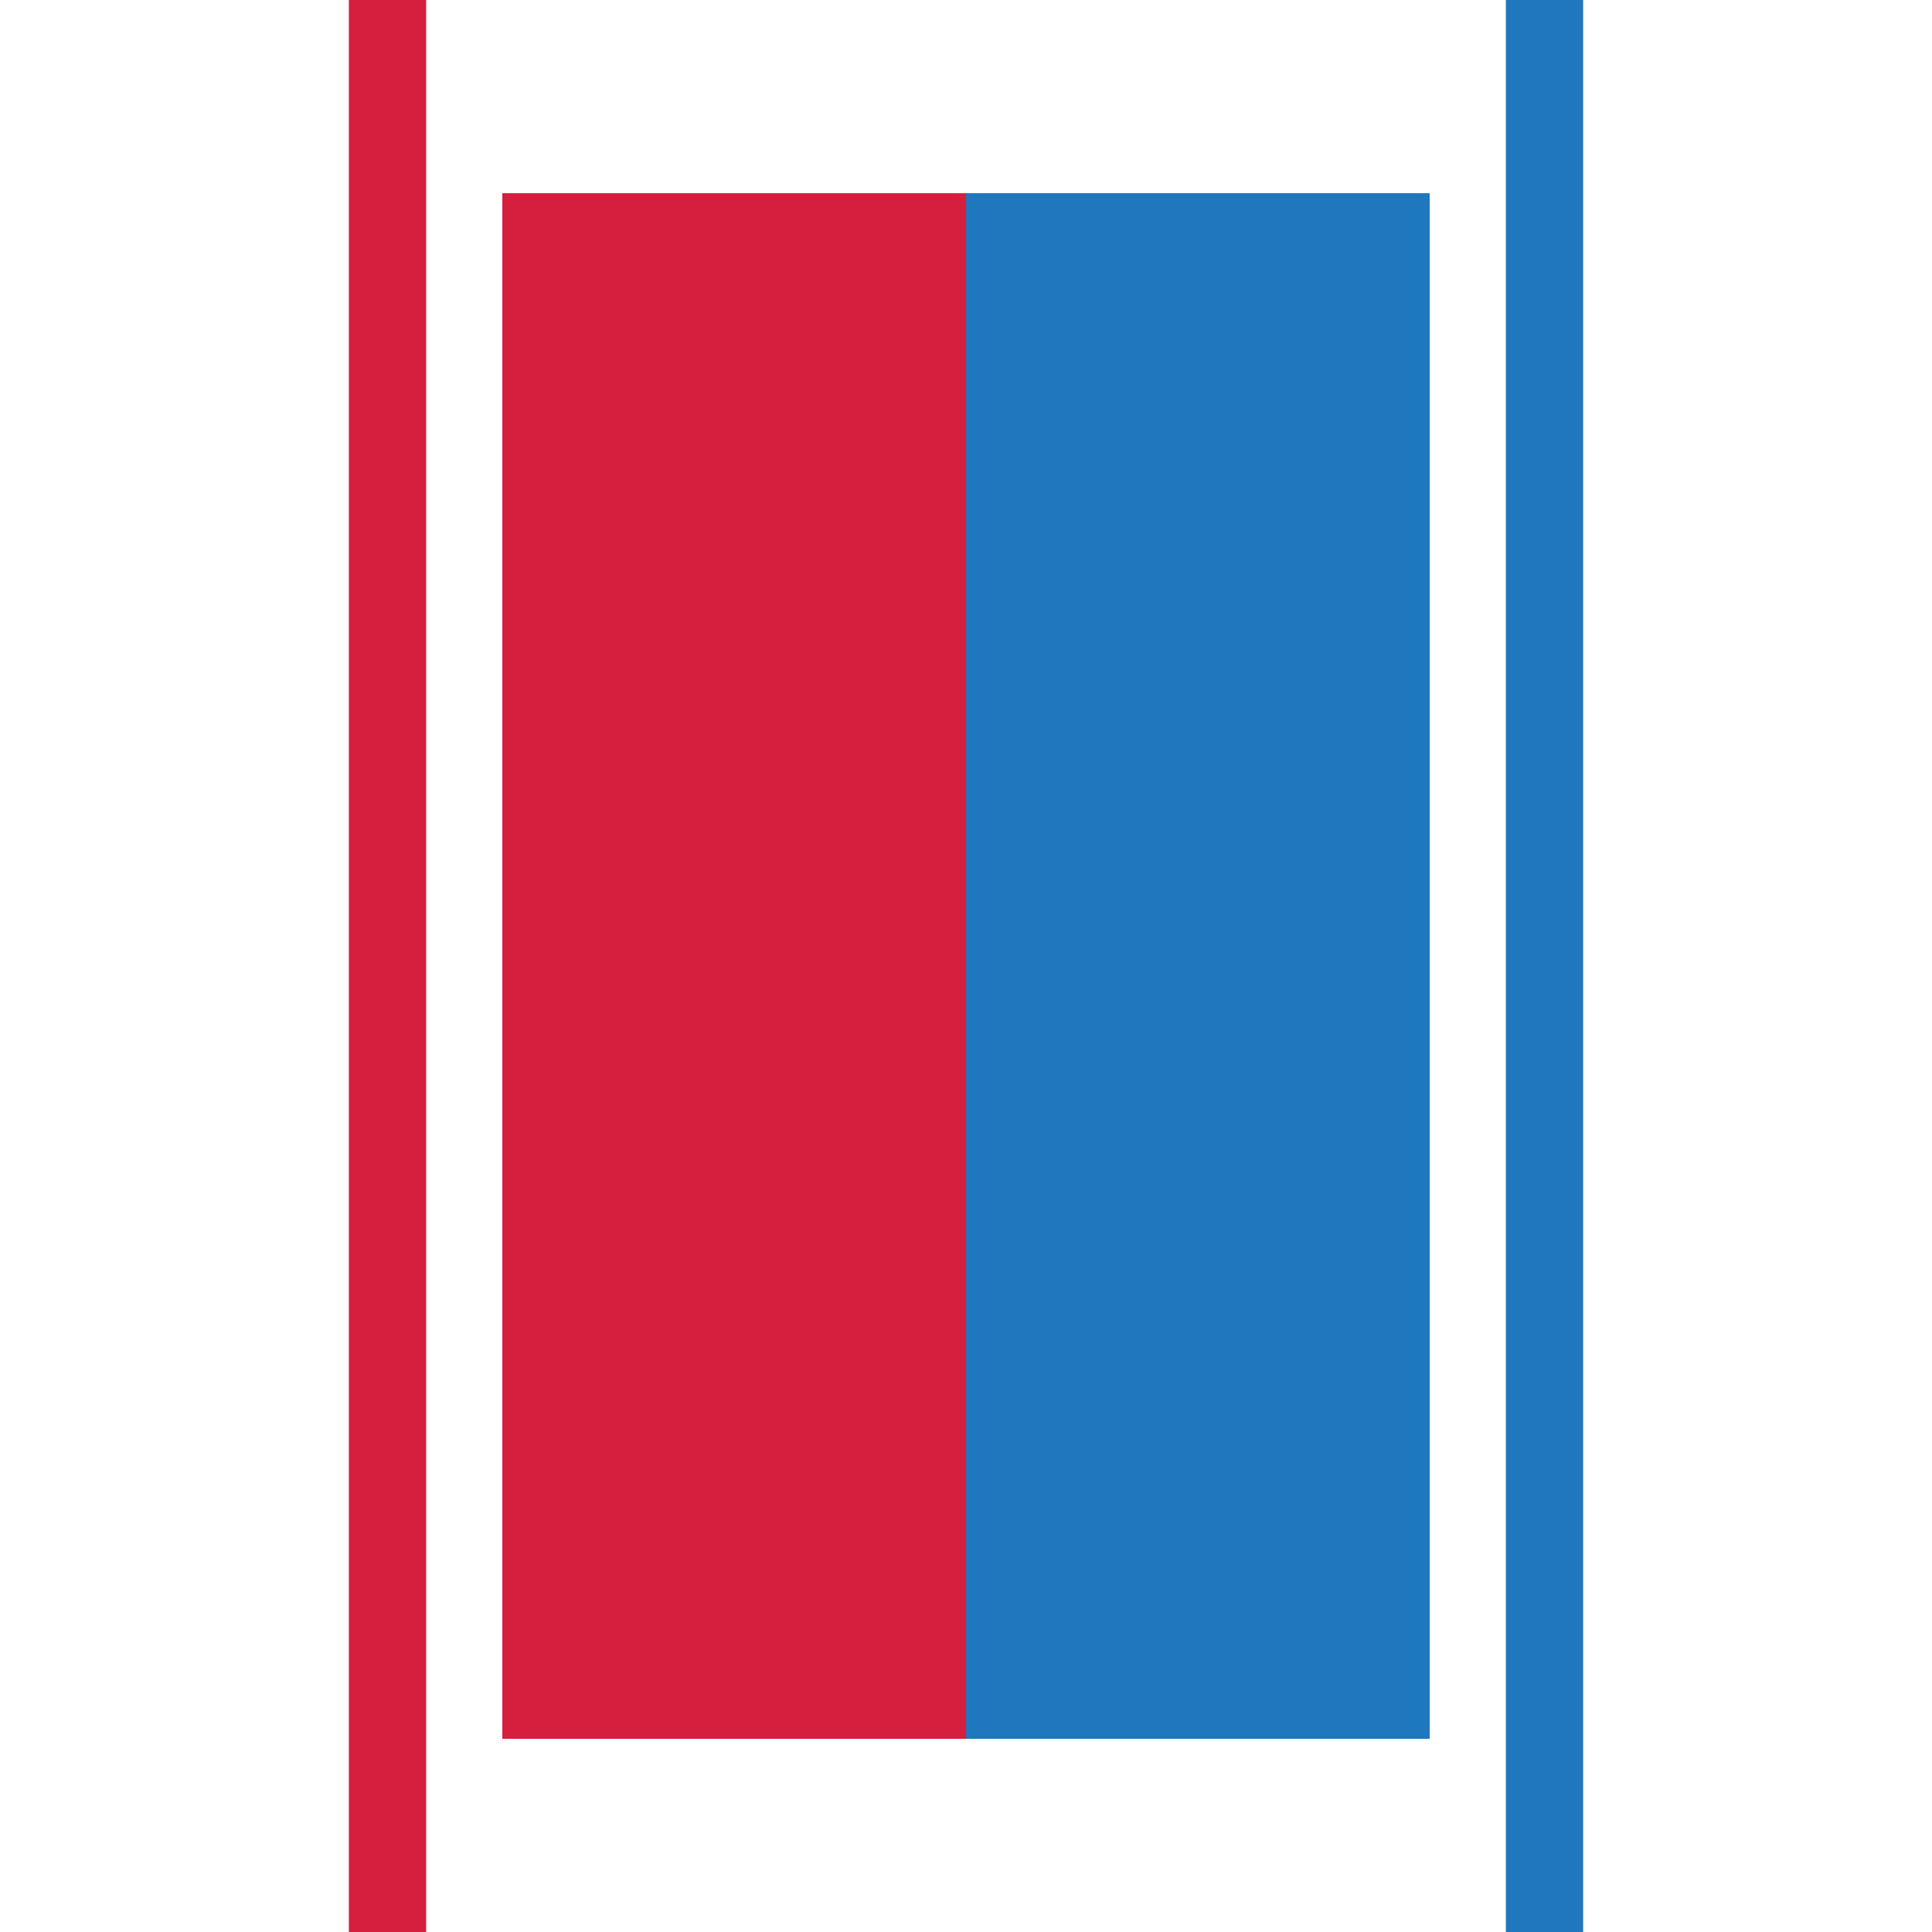 <?xml version="1.0"?>
<svg xmlns="http://www.w3.org/2000/svg" width="500" height="500">
<line stroke="#D61E3F" stroke-width="20" x1="100.285" y1="0" x2="100.285" y2="500"/>
<line stroke="#1F77BD" stroke-width="20" x1="399.715" y1="0" x2="399.715" y2="500"/>
<rect x="130" y="50" fill="#D61E3F" width="120" height="400"/>
<rect x="250" y="50" fill="#1F77BD" width="120" height="400"/>
</svg>